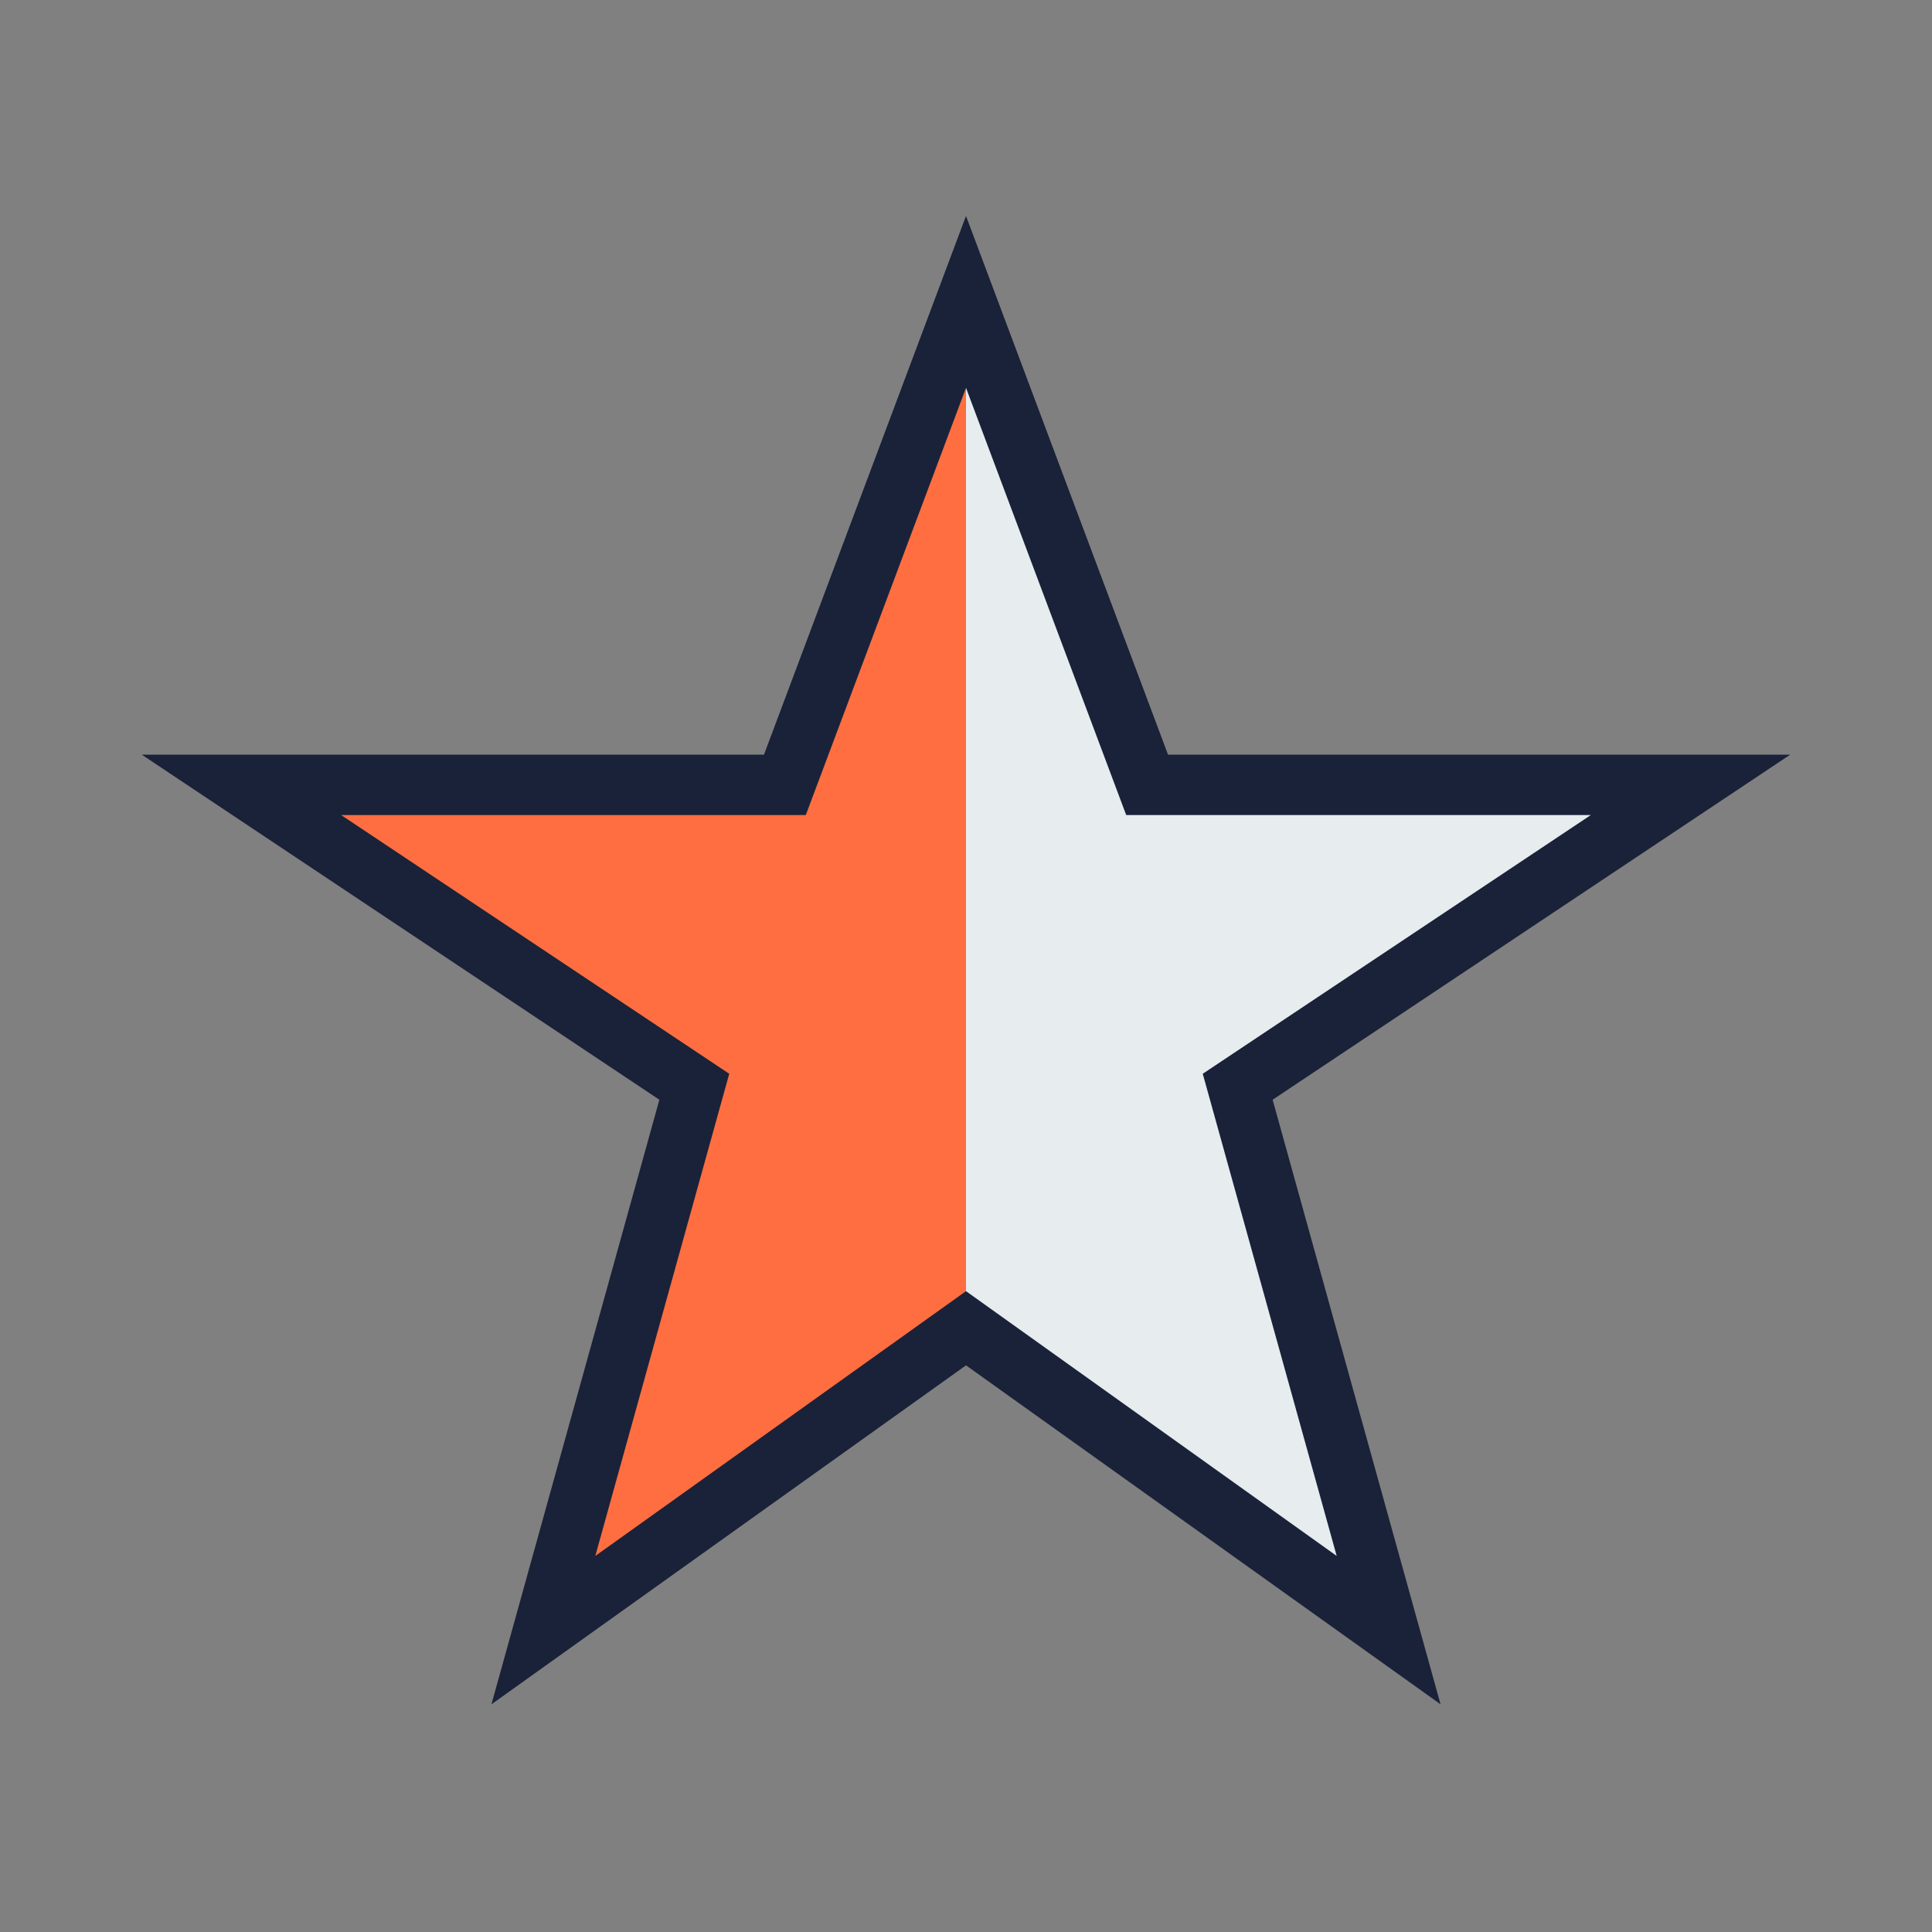 <?xml version="1.0" encoding="UTF-8"?>
<svg xmlns="http://www.w3.org/2000/svg" width="32" height="32" viewBox="0 0 32 32"><rect x="0" y="0" width="32" height="32" fill="#808080" stroke="none"/><defs><linearGradient id="g" x1="0" x2="1"><stop offset="50%" stop-color="#FF6E40"/><stop offset="50%" stop-color="#E7ECEF"/></linearGradient></defs><polygon points="16,5 19,13 28,13 20.5,18 23,27 16,22 9,27 11.5,18 4,13 13,13" fill="url(#g)" stroke="#1A2239" stroke-width="1"/></svg>